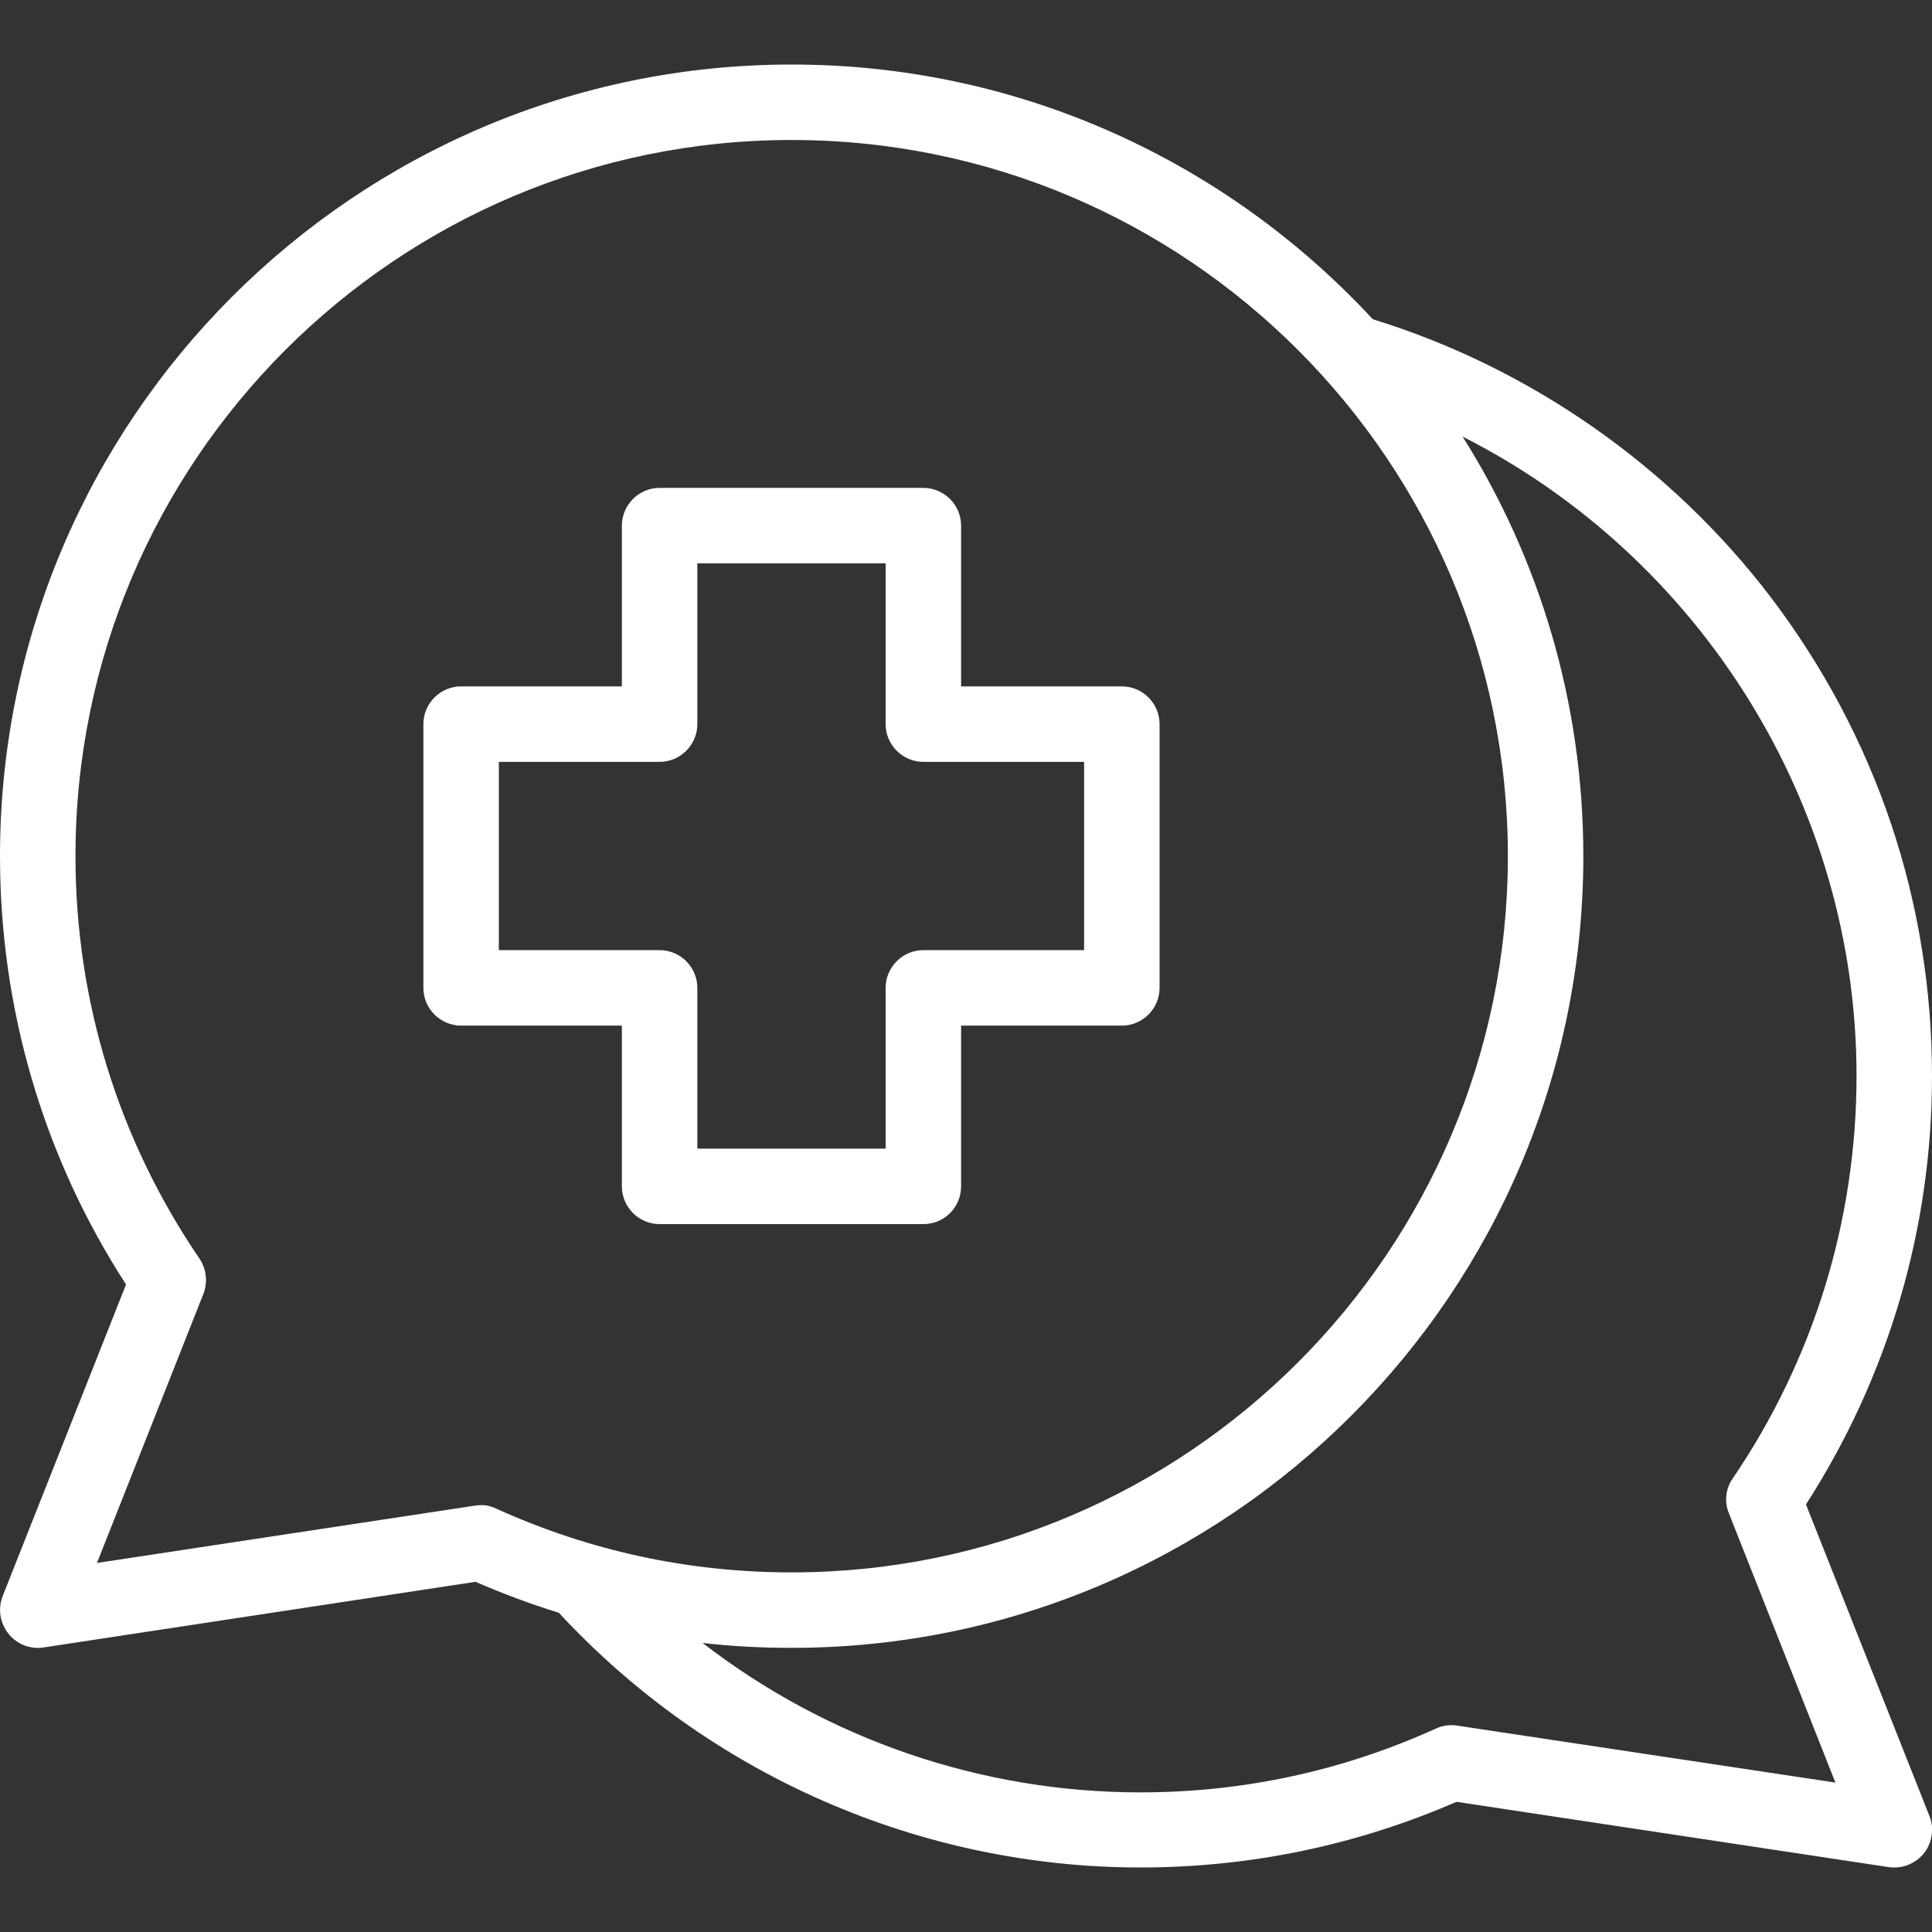 <?xml version="1.0" encoding="utf-8"?>
<!-- Generator: Adobe Illustrator 28.0.0, SVG Export Plug-In . SVG Version: 6.00 Build 0)  -->
<svg version="1.1" id="Calque_1" xmlns:svgjs="http://svgjs.com/svgjs"
	 xmlns="http://www.w3.org/2000/svg" xmlns:xlink="http://www.w3.org/1999/xlink" x="0px" y="0px" viewBox="0 0 512 512"
	 style="enable-background:new 0 0 512 512;" xml:space="preserve">
<rect x="0" y="0" width="512" height="512" fill="#333333" stroke="none"/>
<style type="text/css">
	.st0{fill:#FFFFFF;}
</style>
<g>
	<path class="st0" d="M478.6,398.7c21.8-33.9,33.4-73,33.4-113.5c0-46.3-14.8-90.1-42.7-126.9c-26.5-34.8-63.9-60.9-105.5-73.7
		c-38.4-41.5-93.2-67.5-154-67.5C94.1,17.1,0,111.2,0,226.9c0,40.5,11.5,79.7,33.4,113.5L0.7,423c-2,5.1,0.5,10.9,5.6,13
		c1.6,0.6,3.4,0.9,5.2,0.6L126,419.2c7.2,3.1,14.6,5.9,22.1,8.2c39.7,42.9,95.7,67.5,154.1,67.5c29.2,0,57.3-5.9,83.8-17.4
		l114.5,17.3c5.5,0.8,10.6-2.9,11.4-8.4c0.3-1.7,0.1-3.5-0.6-5.2L478.6,398.7z M125.9,399L25.7,414.2l28.2-71.3
		c1.2-3.1,0.8-6.6-1-9.3C31.4,302.1,20,265.2,20,226.9c0-104.7,85.1-189.8,189.8-189.8s189.8,85.1,189.8,189.8
		s-85.1,189.8-189.8,189.8c-27.3,0-53.6-5.7-78.3-16.9C130.2,399.2,128.6,398.6,125.9,399z M386.1,457.3c-1.9-0.3-3.9,0-5.6,0.8
		c-24.7,11.2-51,16.9-78.3,16.9c-42.2,0-83-14.1-116-39.6c7.8,0.9,15.7,1.3,23.6,1.3c115.7,0,209.8-94.1,209.8-209.8
		c0-40.8-11.7-79-32-111.2C450.4,147.5,492,213,492,285.1c0,38.3-11.4,75.2-32.8,106.7c-1.9,2.7-2.3,6.2-1,9.3l28.2,71.3
		L386.1,457.3z M254.7,314.4v-42.6h42.6c5.5,0,10-4.5,10-10v-69.9c0-5.5-4.5-10-10-10h-42.6v-42.6c0-5.5-4.5-10-10-10h-69.9
		c-5.5,0-10,4.5-10,10v42.6h-42.6c-5.5,0-10,4.5-10,10v69.9c0,5.5,4.5,10,10,10h42.6v42.6c0,5.5,4.5,10,10,10h69.9
		C250.3,324.4,254.7,319.9,254.7,314.4z M234.7,261.8v42.6h-49.9v-42.6c0-5.5-4.5-10-10-10h-42.6v-49.9h42.6c5.5,0,10-4.5,10-10
		v-42.6h49.9v42.6c0,5.5,4.5,10,10,10h42.6v49.9h-42.6C239.2,251.8,234.7,256.3,234.7,261.8z"/>
</g>
</svg>
